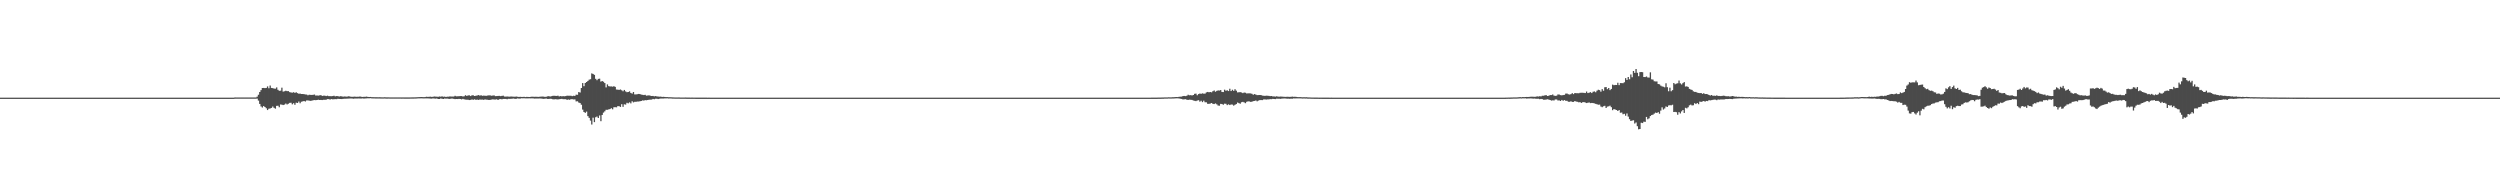 <?xml version="1.0" encoding="UTF-8"?>
<svg xmlns="http://www.w3.org/2000/svg" width="1920" height="150">
  <path d="M0 75.000h1v1.000H0zM1 75.000h1v1.000H1zM2 75.000h1v1.000H2zM3 75.000h1v1.000H3zM4 75.000h1v1.000H4zM5 75.000h1v1.000H5zM6 75.000h1v1.000H6zM7 75.000h1v1.000H7zM8 75.000h1v1.000H8zM9 75.000h1v1.000H9zM10 75.000h1v1.000H10zM11 75.000h1v1.000H11zM12 75.000h1v1.000H12zM13 75.000h1v1.000H13zM14 75.000h1v1.000H14zM15 75.000h1v1.000H15zM16 75.000h1v1.000H16zM17 75.000h1v1.000H17zM18 75.000h1v1.000H18zM19 75.000h1v1.000H19zM20 75.000h1v1.000H20zM21 75.000h1v1.000H21zM22 75.000h1v1.000H22zM23 75.000h1v1.000H23zM24 75.000h1v1.000H24zM25 75.000h1v1.000H25zM26 75.000h1v1.000H26zM27 75.000h1v1.000H27zM28 75.000h1v1.000H28zM29 75.000h1v1.000H29zM30 75.000h1v1.000H30zM31 75.000h1v1.000H31zM32 75.000h1v1.000H32zM33 75.000h1v1.000H33zM34 75.000h1v1.000H34zM35 75.000h1v1.000H35zM36 75.000h1v1.000H36zM37 75.000h1v1.000H37zM38 75.000h1v1.000H38zM39 75.000h1v1.000H39zM40 75.000h1v1.000H40zM41 75.000h1v1.000H41zM42 75.000h1v1.000H42zM43 75.000h1v1.000H43zM44 75.000h1v1.000H44zM45 75.000h1v1.000H45zM46 75.000h1v1.000H46zM47 75.000h1v1.000H47zM48 75.000h1v1.000H48zM49 75.000h1v1.000H49zM50 75.000h1v1.000H50zM51 75.000h1v1.000H51zM52 74.992h1v1.000H52zM53 74.993h1v1.000H53zM54 74.993h1v1.000H54zM55 74.993h1v1.000H55zM56 74.993h1v1.000H56zM57 74.992h1v1.000H57zM58 74.993h1v1.000H58zM59 74.994h1v1.000H59zM60 74.992h1v1.000H60zM61 74.992h1v1.000H61zM62 74.994h1v1.000H62zM63 74.993h1v1.000H63zM64 74.993h1v1.000H64zM65 74.993h1v1.000H65zM66 74.992h1v1.000H66zM67 74.993h1v1.000H67zM68 74.994h1v1.000H68zM69 74.993h1v1.000H69zM70 74.993h1v1.000H70zM71 74.993h1v1.000H71zM72 74.993h1v1.000H72zM73 74.993h1v1.000H73zM74 74.994h1v1.000H74zM75 74.993h1v1.000H75zM76 74.993h1v1.000H76zM77 74.993h1v1.000H77zM78 74.992h1v1.000H78zM79 74.993h1v1.000H79zM80 74.994h1v1.000H80zM81 74.993h1v1.000H81zM82 74.992h1v1.000H82zM83 74.993h1v1.000H83zM84 74.992h1v1.000H84zM85 74.993h1v1.000H85zM86 74.994h1v1.000H86zM87 74.993h1v1.000H87zM88 74.993h1v1.000H88zM89 74.992h1v1.000H89zM90 74.993h1v1.000H90zM91 74.993h1v1.000H91zM92 74.993h1v1.000H92zM93 74.993h1v1.000H93zM94 74.993h1v1.000H94zM95 74.994h1v1.000H95zM96 74.993h1v1.000H96zM97 74.992h1v1.000H97zM98 74.993h1v1.000H98zM99 74.994h1v1.000H99zM100 74.992h1v1.000H100zM101 74.993h1v1.000H101zM102 74.994h1v1.000H102zM103 74.993h1v1.000H103zM104 74.993h1v1.000H104zM105 74.993h1v1.000H105zM106 74.992h1v1.000H106zM107 74.994h1v1.000H107zM108 74.992h1v1.000H108zM109 74.993h1v1.000H109zM110 74.994h1v1.000H110zM111 74.993h1v1.000H111zM112 74.993h1v1.000H112zM113 74.992h1v1.000H113zM114 74.993h1v1.000H114zM115 74.992h1v1.000H115zM116 74.993h1v1.000H116zM117 74.993h1v1.000H117zM118 74.994h1v1.000H118zM119 74.993h1v1.000H119zM120 74.993h1v1.000H120zM121 74.994h1v1.000H121zM122 74.994h1v1.000H122zM123 74.994h1v1.000H123zM124 74.993h1v1.000H124zM125 74.993h1v1.000H125zM126 74.992h1v1.000H126zM127 74.992h1v1.000H127zM128 74.993h1v1.000H128zM129 74.993h1v1.000H129zM130 74.993h1v1.000H130zM131 74.993h1v1.000H131zM132 74.993h1v1.000H132zM133 74.993h1v1.000H133zM134 74.993h1v1.000H134zM135 74.993h1v1.000H135zM136 74.994h1v1.000H136zM137 74.993h1v1.000H137zM138 74.993h1v1.000H138zM139 74.993h1v1.000H139zM140 74.993h1v1.000H140zM141 74.994h1v1.000H141zM142 74.994h1v1.000H142zM143 74.994h1v1.000H143zM144 74.994h1v1.000H144zM145 74.994h1v1.000H145zM146 74.994h1v1.000H146zM147 74.994h1v1.000H147zM148 74.994h1v1.000H148zM149 74.993h1v1.000H149zM150 74.994h1v1.000H150zM151 74.992h1v1.000H151zM152 74.993h1v1.000H152zM153 74.993h1v1.000H153zM154 74.993h1v1.000H154zM155 74.993h1v1.000H155zM156 74.993h1v1.000H156zM157 74.993h1v1.000H157zM158 74.994h1v1.000H158zM159 74.993h1v1.000H159zM160 74.992h1v1.000H160zM161 74.992h1v1.000H161zM162 74.993h1v1.000H162zM163 74.993h1v1.000H163zM164 74.993h1v1.000H164zM165 74.993h1v1.000H165zM166 74.993h1v1.000H166zM167 74.994h1v1.000H167zM168 74.993h1v1.000H168zM169 74.991h1v1.000H169zM170 74.993h1v1.000H170zM171 74.993h1v1.000H171zM172 74.992h1v1.000H172zM173 74.993h1v1.000H173zM174 74.992h1v1.000H174zM175 74.994h1v1.000H175zM176 74.993h1v1.000H176zM177 74.992h1v1.000H177zM178 74.993h1v1.000H178zM179 74.993h1v1.000H179zM180 74.826h1v1.000H180zM181 74.828h1v1.000H181zM182 74.831h1v1.000H182zM183 74.828h1v1.000H183zM184 74.829h1v1.000H184zM185 74.829h1v1.000H185zM186 74.830h1v1.000H186zM187 74.829h1v1.000H187zM188 74.830h1v1.000H188zM189 74.830h1v1.000H189zM190 74.831h1v1.000H190zM191 74.830h1v1.000H191zM192 74.830h1v1.000H192zM193 74.830h1v1.000H193zM194 74.830h1v1.000H194zM195 74.829h1v1.000H195zM196 74.830h1v1.000H196zM197 74.231h1v1.477H197zM198 72.749h1v4.512H198zM199 70.646h1v9.193H199zM200 69.201h1v12.571H200zM201 67.606h1v14.967H201zM202 67.547h1v13.934H202zM203 67.667h1v14.526H203zM204 67.521h1v15.621H204zM205 66.346h1v18.173H205zM206 67.801h1v15.713H206zM207 65.667h1v17.614H207zM208 67.546h1v15.371H208zM209 67.678h1v14.129H209zM210 68.041h1v14.803H210zM211 68.115h1v15.346H211zM212 67.125h1v14.193H212zM213 68.955h1v12.274H213zM214 69.735h1v12.623H214zM215 69.643h1v10.598H215zM216 67.323h1v13.067H216zM217 70.344h1v10.359H217zM218 70.083h1v10.274H218zM219 69.675h1v9.812H219zM220 69.990h1v10.241H220zM221 69.991h1v9.660H221zM222 70.765h1v8.238H222zM223 71.018h1v7.872H223zM224 71.179h1v8.928H224zM225 70.788h1v8.493H225zM226 71.330h1v9.168H226zM227 70.843h1v7.989H227zM228 71.518h1v7.580H228zM229 71.996h1v5.961H229zM230 71.910h1v7.381H230zM231 72.213h1v5.926H231zM232 72.186h1v5.710H232zM233 72.277h1v5.315H233zM234 72.550h1v5.412H234zM235 72.619h1v4.555H235zM236 73.154h1v3.964H236zM237 72.760h1v4.564H237zM238 72.839h1v4.614H238zM239 72.906h1v4.411H239zM240 72.793h1v4.204H240zM241 72.598h1v4.254H241zM242 73.357h1v3.586H242zM243 73.293h1v3.508H243zM244 73.432h1v3.156H244zM245 73.218h1v3.597H245zM246 73.059h1v3.705H246zM247 73.698h1v3.139H247zM248 73.473h1v3.172H248zM249 73.483h1v3.184H249zM250 73.775h1v2.814H250zM251 73.492h1v2.637H251zM252 73.853h1v2.288H252zM253 73.844h1v2.663H253zM254 73.873h1v2.188H254zM255 73.793h1v2.477H255zM256 73.541h1v2.693H256zM257 73.967h1v2.145H257zM258 73.767h1v2.400H258zM259 73.814h1v2.047H259zM260 74.141h1v1.820H260zM261 73.875h1v2.142H261zM262 73.983h1v2.080H262zM263 74.216h1v1.689H263zM264 74.102h1v1.737H264zM265 74.150h1v1.674H265zM266 74.231h1v1.535H266zM267 73.956h1v1.787H267zM268 74.049h1v1.628H268zM269 74.315h1v1.326H269zM270 74.344h1v1.307H270zM271 74.302h1v1.530H271zM272 74.185h1v1.508H272zM273 74.363h1v1.299H273zM274 74.294h1v1.378H274zM275 74.303h1v1.338H275zM276 74.074h1v1.605H276zM277 74.364h1v1.308H277zM278 74.422h1v1.172H278zM279 74.360h1v1.344H279zM280 74.326h1v1.295H280zM281 74.198h1v1.361H281zM282 74.377h1v1.100H282zM283 74.495h1v1.035H283zM284 74.430h1v1.000H284zM285 74.586h1v1.000H285zM286 74.613h1v1.000H286zM287 74.644h1v1.000H287zM288 74.673h1v1.000H288zM289 74.653h1v1.000H289zM290 74.683h1v1.000H290zM291 74.648h1v1.000H291zM292 74.702h1v1.000H292zM293 74.732h1v1.000H293zM294 74.731h1v1.000H294zM295 74.673h1v1.000H295zM296 74.771h1v1.000H296zM297 74.775h1v1.000H297zM298 74.741h1v1.000H298zM299 74.780h1v1.000H299zM300 74.779h1v1.000H300zM301 74.785h1v1.000H301zM302 74.793h1v1.000H302zM303 74.791h1v1.000H303zM304 74.799h1v1.000H304zM305 74.795h1v1.000H305zM306 74.794h1v1.000H306zM307 74.784h1v1.000H307zM308 74.808h1v1.000H308zM309 74.800h1v1.000H309zM310 74.807h1v1.000H310zM311 74.815h1v1.000H311zM312 74.810h1v1.000H312zM313 74.818h1v1.000H313zM314 74.803h1v1.000H314zM315 74.792h1v1.000H315zM316 74.775h1v1.000H316zM317 74.758h1v1.000H317zM318 74.741h1v1.000H318zM319 74.703h1v1.000H319zM320 74.642h1v1.000H320zM321 74.584h1v1.000H321zM322 74.563h1v1.000H322zM323 74.517h1v1.000H323zM324 74.571h1v1.000H324zM325 74.604h1v1.009H325zM326 74.555h1v1.000H326zM327 74.295h1v1.295H327zM328 74.391h1v1.166H328zM329 74.355h1v1.271H329zM330 74.230h1v1.510H330zM331 74.384h1v1.410H331zM332 74.347h1v1.220H332zM333 74.105h1v1.569H333zM334 74.192h1v1.569H334zM335 74.232h1v1.372H335zM336 74.337h1v1.687H336zM337 74.107h1v1.916H337zM338 74.260h1v1.380H338zM339 73.982h1v1.837H339zM340 74.269h1v1.766H340zM341 74.198h1v1.498H341zM342 74.422h1v1.376H342zM343 74.236h1v1.475H343zM344 74.235h1v1.646H344zM345 74.042h1v1.927H345zM346 74.148h1v1.554H346zM347 74.133h1v1.598H347zM348 74.132h1v1.799H348zM349 73.555h1v2.599H349zM350 73.994h1v2.018H350zM351 73.946h1v2.150H351zM352 73.906h1v2.021H352zM353 73.783h1v2.261H353zM354 73.801h1v2.552H354zM355 74.069h1v1.840H355zM356 73.913h1v2.392H356zM357 73.105h1v3.383H357zM358 73.668h1v2.944H358zM359 73.279h1v3.307H359zM360 73.210h1v3.645H360zM361 73.759h1v2.952H361zM362 73.177h1v3.235H362zM363 73.221h1v3.433H363zM364 73.721h1v2.541H364zM365 73.517h1v3.173H365zM366 73.322h1v3.182H366zM367 73.000h1v3.733H367zM368 73.429h1v2.996H368zM369 73.154h1v3.374H369zM370 73.574h1v2.914H370zM371 73.417h1v3.292H371zM372 73.524h1v2.821H372zM373 73.592h1v2.931H373zM374 73.393h1v3.212H374zM375 73.194h1v3.583H375zM376 73.286h1v3.401H376zM377 73.502h1v2.978H377zM378 73.388h1v2.917H378zM379 73.250h1v3.202H379zM380 73.845h1v2.601H380zM381 73.767h1v2.463H381zM382 73.684h1v3.100H382zM383 73.613h1v2.575H383zM384 73.813h1v2.289H384zM385 73.623h1v2.683H385zM386 73.492h1v2.482H386zM387 74.152h1v1.811H387zM388 74.209h1v1.776H388zM389 74.080h1v2.145H389zM390 74.174h1v1.680H390zM391 74.234h1v1.689H391zM392 74.082h1v1.796H392zM393 74.187h1v1.565H393zM394 74.217h1v1.434H394zM395 74.303h1v1.605H395zM396 74.139h1v1.722H396zM397 74.303h1v1.286H397zM398 74.464h1v1.286H398zM399 74.360h1v1.342H399zM400 74.431h1v1.044H400zM401 74.466h1v1.075H401zM402 74.362h1v1.103H402zM403 74.569h1v1.000H403zM404 74.417h1v1.131H404zM405 74.430h1v1.160H405zM406 74.511h1v1.000H406zM407 74.417h1v1.170H407zM408 74.261h1v1.268H408zM409 74.309h1v1.274H409zM410 74.354h1v1.359H410zM411 74.275h1v1.425H411zM412 74.328h1v1.342H412zM413 74.375h1v1.317H413zM414 74.288h1v1.353H414zM415 74.202h1v1.447H415zM416 74.116h1v1.718H416zM417 74.166h1v1.749H417zM418 74.378h1v1.460H418zM419 74.275h1v1.418H419zM420 73.978h1v1.981H420zM421 73.827h1v2.149H421zM422 74.114h1v1.714H422zM423 73.896h1v2.058H423zM424 73.642h1v2.575H424zM425 73.523h1v2.820H425zM426 73.631h1v2.575H426zM427 73.663h1v2.639H427zM428 73.493h1v2.894H428zM429 74.056h1v2.151H429zM430 73.799h1v2.268H430zM431 73.969h1v1.944H431zM432 73.831h1v2.370H432zM433 73.930h1v2.246H433zM434 73.755h1v2.432H434zM435 73.462h1v3.215H435zM436 73.545h1v2.843H436zM437 73.528h1v3.107H437zM438 73.520h1v2.670H438zM439 73.841h1v2.340H439zM440 73.538h1v2.873H440zM441 73.692h1v2.646H441zM442 72.728h1v5.163H442zM443 72.797h1v4.970H443zM444 70.710h1v8.010H444zM445 71.046h1v8.092H445zM446 67.603h1v12.842H446zM447 63.798h1v20.364H447zM448 66.205h1v19.828H448zM449 63.732h1v22.956H449zM450 62.958h1v22.768H450zM451 62.176h1v27.036H451zM452 61.169h1v29.361H452zM453 60.801h1v31.802H453zM454 56.348h1v39.293H454zM455 56.770h1v33.610H455zM456 57.518h1v36.304H456zM457 60.505h1v29.556H457zM458 61.580h1v27.925H458zM459 60.561h1v30.043H459zM460 60.411h1v28.241H460zM461 62.667h1v30.435H461zM462 62.225h1v26.044H462zM463 62.754h1v23.722H463zM464 63.800h1v21.716H464zM465 67.105h1v17.221H465zM466 64.805h1v19.510H466zM467 66.167h1v17.841H467zM468 66.380h1v17.394H468zM469 66.331h1v16.786H469zM470 66.548h1v17.394H470zM471 66.181h1v16.197H471zM472 66.699h1v15.623H472zM473 68.782h1v13.664H473zM474 68.857h1v12.639H474zM475 69.017h1v12.548H475zM476 68.705h1v13.433H476zM477 69.339h1v10.711H477zM478 70.094h1v11.954H478zM479 69.044h1v11.101H479zM480 70.198h1v10.151H480zM481 70.824h1v8.125H481zM482 70.641h1v8.741H482zM483 70.123h1v8.489H483zM484 71.373h1v8.055H484zM485 71.881h1v5.898H485zM486 70.662h1v7.976H486zM487 72.514h1v5.650H487zM488 72.480h1v5.723H488zM489 72.340h1v5.633H489zM490 72.165h1v5.792H490zM491 72.230h1v5.536H491zM492 72.660h1v4.931H492zM493 72.823h1v4.283H493zM494 73.004h1v4.277H494zM495 72.794h1v4.093H495zM496 73.469h1v3.519H496zM497 73.330h1v3.455H497zM498 73.198h1v3.397H498zM499 73.511h1v3.038H499zM500 73.708h1v2.771H500zM501 73.677h1v2.325H501zM502 74.003h1v2.228H502zM503 73.789h1v2.028H503zM504 74.042h1v1.795H504zM505 74.112h1v1.973H505zM506 74.265h1v1.557H506zM507 74.174h1v1.513H507zM508 74.436h1v1.225H508zM509 74.361h1v1.301H509zM510 74.442h1v1.128H510zM511 74.571h1v1.000H511zM512 74.545h1v1.000H512zM513 74.658h1v1.000H513zM514 74.642h1v1.000H514zM515 74.696h1v1.000H515zM516 74.773h1v1.000H516zM517 74.797h1v1.000H517zM518 74.834h1v1.000H518zM519 74.846h1v1.000H519zM520 74.842h1v1.000H520zM521 74.826h1v1.000H521zM522 74.885h1v1.000H522zM523 74.883h1v1.000H523zM524 74.880h1v1.000H524zM525 74.893h1v1.000H525zM526 74.870h1v1.000H526zM527 74.916h1v1.000H527zM528 74.909h1v1.000H528zM529 74.913h1v1.000H529zM530 74.933h1v1.000H530zM531 74.930h1v1.000H531zM532 74.942h1v1.000H532zM533 74.943h1v1.000H533zM534 74.962h1v1.000H534zM535 74.963h1v1.000H535zM536 74.964h1v1.000H536zM537 74.965h1v1.000H537zM538 74.968h1v1.000H538zM539 74.973h1v1.000H539zM540 74.971h1v1.000H540zM541 74.980h1v1.000H541zM542 74.980h1v1.000H542zM543 74.984h1v1.000H543zM544 74.982h1v1.000H544zM545 74.984h1v1.000H545zM546 74.987h1v1.000H546zM547 74.986h1v1.000H547zM548 74.989h1v1.000H548zM549 74.989h1v1.000H549zM550 74.990h1v1.000H550zM551 74.991h1v1.000H551zM552 74.991h1v1.000H552zM553 74.992h1v1.000H553zM554 74.992h1v1.000H554zM555 74.993h1v1.000H555zM556 74.993h1v1.000H556zM557 74.993h1v1.000H557zM558 74.994h1v1.000H558zM559 74.992h1v1.000H559zM560 74.993h1v1.000H560zM561 74.993h1v1.000H561zM562 74.993h1v1.000H562zM563 74.993h1v1.000H563zM564 74.993h1v1.000H564zM565 74.993h1v1.000H565zM566 74.993h1v1.000H566zM567 74.992h1v1.000H567zM568 74.993h1v1.000H568zM569 74.993h1v1.000H569zM570 74.994h1v1.000H570zM571 74.993h1v1.000H571zM572 74.993h1v1.000H572zM573 74.993h1v1.000H573zM574 74.993h1v1.000H574zM575 74.993h1v1.000H575zM576 74.993h1v1.000H576zM577 74.994h1v1.000H577zM578 74.993h1v1.000H578zM579 74.993h1v1.000H579zM580 74.993h1v1.000H580zM581 74.994h1v1.000H581zM582 74.993h1v1.000H582zM583 74.993h1v1.000H583zM584 74.993h1v1.000H584zM585 74.993h1v1.000H585zM586 74.993h1v1.000H586zM587 74.994h1v1.000H587zM588 74.993h1v1.000H588zM589 74.994h1v1.000H589zM590 74.993h1v1.000H590zM591 74.993h1v1.000H591zM592 74.993h1v1.000H592zM593 74.993h1v1.000H593zM594 74.993h1v1.000H594zM595 74.994h1v1.000H595zM596 74.993h1v1.000H596zM597 74.993h1v1.000H597zM598 74.993h1v1.000H598zM599 74.991h1v1.000H599zM600 74.993h1v1.000H600zM601 74.994h1v1.000H601zM602 74.993h1v1.000H602zM603 74.992h1v1.000H603zM604 74.993h1v1.000H604zM605 74.993h1v1.000H605zM606 74.993h1v1.000H606zM607 74.992h1v1.000H607zM608 74.993h1v1.000H608zM609 74.992h1v1.000H609zM610 74.993h1v1.000H610zM611 74.993h1v1.000H611zM612 74.993h1v1.000H612zM613 74.994h1v1.000H613zM614 74.993h1v1.000H614zM615 74.993h1v1.000H615zM616 74.993h1v1.000H616zM617 74.992h1v1.000H617zM618 74.993h1v1.000H618zM619 74.991h1v1.000H619zM620 74.993h1v1.000H620zM621 74.991h1v1.000H621zM622 74.993h1v1.000H622zM623 74.994h1v1.000H623zM624 74.991h1v1.000H624zM625 74.993h1v1.000H625zM626 74.992h1v1.000H626zM627 74.993h1v1.000H627zM628 74.993h1v1.000H628zM629 74.990h1v1.000H629zM630 74.992h1v1.000H630zM631 74.993h1v1.000H631zM632 74.993h1v1.000H632zM633 74.992h1v1.000H633zM634 74.993h1v1.000H634zM635 74.993h1v1.000H635zM636 74.993h1v1.000H636zM637 74.993h1v1.000H637zM638 74.993h1v1.000H638zM639 74.993h1v1.000H639zM640 74.993h1v1.000H640zM641 74.993h1v1.000H641zM642 74.994h1v1.000H642zM643 74.993h1v1.000H643zM644 74.993h1v1.000H644zM645 74.992h1v1.000H645zM646 74.992h1v1.000H646zM647 74.994h1v1.000H647zM648 74.993h1v1.000H648zM649 74.992h1v1.000H649zM650 74.993h1v1.000H650zM651 74.992h1v1.000H651zM652 74.991h1v1.000H652zM653 74.992h1v1.000H653zM654 74.994h1v1.000H654zM655 74.993h1v1.000H655zM656 74.993h1v1.000H656zM657 74.993h1v1.000H657zM658 74.993h1v1.000H658zM659 74.993h1v1.000H659zM660 74.992h1v1.000H660zM661 74.993h1v1.000H661zM662 74.994h1v1.000H662zM663 74.992h1v1.000H663zM664 74.993h1v1.000H664zM665 74.993h1v1.000H665zM666 74.993h1v1.000H666zM667 74.993h1v1.000H667zM668 74.993h1v1.000H668zM669 74.992h1v1.000H669zM670 74.994h1v1.000H670zM671 74.993h1v1.000H671zM672 74.993h1v1.000H672zM673 74.993h1v1.000H673zM674 74.993h1v1.000H674zM675 74.994h1v1.000H675zM676 74.993h1v1.000H676zM677 74.993h1v1.000H677zM678 74.994h1v1.000H678zM679 74.993h1v1.000H679zM680 74.993h1v1.000H680zM681 74.993h1v1.000H681zM682 74.993h1v1.000H682zM683 74.994h1v1.000H683zM684 74.993h1v1.000H684zM685 74.992h1v1.000H685zM686 74.993h1v1.000H686zM687 74.993h1v1.000H687zM688 74.993h1v1.000H688zM689 74.993h1v1.000H689zM690 74.992h1v1.000H690zM691 74.993h1v1.000H691zM692 74.992h1v1.000H692zM693 74.994h1v1.000H693zM694 74.992h1v1.000H694zM695 74.994h1v1.000H695zM696 74.993h1v1.000H696zM697 74.993h1v1.000H697zM698 74.993h1v1.000H698zM699 74.994h1v1.000H699zM700 74.994h1v1.000H700zM701 74.992h1v1.000H701zM702 74.992h1v1.000H702zM703 74.993h1v1.000H703zM704 74.993h1v1.000H704zM705 74.993h1v1.000H705zM706 74.993h1v1.000H706zM707 74.993h1v1.000H707zM708 74.993h1v1.000H708zM709 74.993h1v1.000H709zM710 74.993h1v1.000H710zM711 74.993h1v1.000H711zM712 74.993h1v1.000H712zM713 74.993h1v1.000H713zM714 74.993h1v1.000H714zM715 74.993h1v1.000H715zM716 74.992h1v1.000H716zM717 74.993h1v1.000H717zM718 74.993h1v1.000H718zM719 74.994h1v1.000H719zM720 74.993h1v1.000H720zM721 74.994h1v1.000H721zM722 74.993h1v1.000H722zM723 74.993h1v1.000H723zM724 74.994h1v1.000H724zM725 74.993h1v1.000H725zM726 74.992h1v1.000H726zM727 74.993h1v1.000H727zM728 74.993h1v1.000H728zM729 74.993h1v1.000H729zM730 74.992h1v1.000H730zM731 74.993h1v1.000H731zM732 74.993h1v1.000H732zM733 74.994h1v1.000H733zM734 74.992h1v1.000H734zM735 74.994h1v1.000H735zM736 74.993h1v1.000H736zM737 74.992h1v1.000H737zM738 74.993h1v1.000H738zM739 74.994h1v1.000H739zM740 74.993h1v1.000H740zM741 74.994h1v1.000H741zM742 74.993h1v1.000H742zM743 74.993h1v1.000H743zM744 74.991h1v1.000H744zM745 74.993h1v1.000H745zM746 74.994h1v1.000H746zM747 74.994h1v1.000H747zM748 74.993h1v1.000H748zM749 74.992h1v1.000H749zM750 74.993h1v1.000H750zM751 74.994h1v1.000H751zM752 74.993h1v1.000H752zM753 74.993h1v1.000H753zM754 74.993h1v1.000H754zM755 74.993h1v1.000H755zM756 74.994h1v1.000H756zM757 74.993h1v1.000H757zM758 74.993h1v1.000H758zM759 74.993h1v1.000H759zM760 74.993h1v1.000H760zM761 74.993h1v1.000H761zM762 74.993h1v1.000H762zM763 74.992h1v1.000H763zM764 74.992h1v1.000H764zM765 74.994h1v1.000H765zM766 74.993h1v1.000H766zM767 74.992h1v1.000H767zM768 74.993h1v1.000H768zM769 74.993h1v1.000H769zM770 74.993h1v1.000H770zM771 74.993h1v1.000H771zM772 74.992h1v1.000H772zM773 74.994h1v1.000H773zM774 74.993h1v1.000H774zM775 74.993h1v1.000H775zM776 74.994h1v1.000H776zM777 74.993h1v1.000H777zM778 74.993h1v1.000H778zM779 74.993h1v1.000H779zM780 74.993h1v1.000H780zM781 74.992h1v1.000H781zM782 74.993h1v1.000H782zM783 74.993h1v1.000H783zM784 74.993h1v1.000H784zM785 74.993h1v1.000H785zM786 74.994h1v1.000H786zM787 74.993h1v1.000H787zM788 74.993h1v1.000H788zM789 74.993h1v1.000H789zM790 74.993h1v1.000H790zM791 74.992h1v1.000H791zM792 74.993h1v1.000H792zM793 74.993h1v1.000H793zM794 74.993h1v1.000H794zM795 74.994h1v1.000H795zM796 74.993h1v1.000H796zM797 74.993h1v1.000H797zM798 74.993h1v1.000H798zM799 74.993h1v1.000H799zM800 74.992h1v1.000H800zM801 74.993h1v1.000H801zM802 74.993h1v1.000H802zM803 74.993h1v1.000H803zM804 74.993h1v1.000H804zM805 74.993h1v1.000H805zM806 74.993h1v1.000H806zM807 74.993h1v1.000H807zM808 74.993h1v1.000H808zM809 74.992h1v1.000H809zM810 74.994h1v1.000H810zM811 74.992h1v1.000H811zM812 74.993h1v1.000H812zM813 74.993h1v1.000H813zM814 74.992h1v1.000H814zM815 74.992h1v1.000H815zM816 74.993h1v1.000H816zM817 74.993h1v1.000H817zM818 74.993h1v1.000H818zM819 74.992h1v1.000H819zM820 74.993h1v1.000H820zM821 74.993h1v1.000H821zM822 74.993h1v1.000H822zM823 74.993h1v1.000H823zM824 74.994h1v1.000H824zM825 74.993h1v1.000H825zM826 74.993h1v1.000H826zM827 74.993h1v1.000H827zM828 74.994h1v1.000H828zM829 74.993h1v1.000H829zM830 74.993h1v1.000H830zM831 74.993h1v1.000H831zM832 74.993h1v1.000H832zM833 74.993h1v1.000H833zM834 74.993h1v1.000H834zM835 74.992h1v1.000H835zM836 74.993h1v1.000H836zM837 74.992h1v1.000H837zM838 74.993h1v1.000H838zM839 74.994h1v1.000H839zM840 74.993h1v1.000H840zM841 74.993h1v1.000H841zM842 74.992h1v1.000H842zM843 74.993h1v1.000H843zM844 74.993h1v1.000H844zM845 74.993h1v1.000H845zM846 74.993h1v1.000H846zM847 74.993h1v1.000H847zM848 74.993h1v1.000H848zM849 74.992h1v1.000H849zM850 74.993h1v1.000H850zM851 74.992h1v1.000H851zM852 74.993h1v1.000H852zM853 74.993h1v1.000H853zM854 74.993h1v1.000H854zM855 74.993h1v1.000H855zM856 74.993h1v1.000H856zM857 74.993h1v1.000H857zM858 74.992h1v1.000H858zM859 74.993h1v1.000H859zM860 74.994h1v1.000H860zM861 74.993h1v1.000H861zM862 74.993h1v1.000H862zM863 74.993h1v1.000H863zM864 74.993h1v1.000H864zM865 74.993h1v1.000H865zM866 74.993h1v1.000H866zM867 74.993h1v1.000H867zM868 74.994h1v1.000H868zM869 74.993h1v1.000H869zM870 74.993h1v1.000H870zM871 74.994h1v1.000H871zM872 74.994h1v1.000H872zM873 74.993h1v1.000H873zM874 74.993h1v1.000H874zM875 74.993h1v1.000H875zM876 74.993h1v1.000H876zM877 74.993h1v1.000H877zM878 74.993h1v1.000H878zM879 74.993h1v1.000H879zM880 74.993h1v1.000H880zM881 74.993h1v1.000H881zM882 74.992h1v1.000H882zM883 74.985h1v1.000H883zM884 74.982h1v1.000H884zM885 74.983h1v1.000H885zM886 74.976h1v1.000H886zM887 74.977h1v1.000H887zM888 74.966h1v1.000H888zM889 74.931h1v1.000H889zM890 74.925h1v1.000H890zM891 74.909h1v1.000H891zM892 74.863h1v1.000H892zM893 74.857h1v1.000H893zM894 74.793h1v1.000H894zM895 74.801h1v1.000H895zM896 74.800h1v1.000H896zM897 74.684h1v1.000H897zM898 74.727h1v1.000H898zM899 74.733h1v1.000H899zM900 74.674h1v1.000H900zM901 74.666h1v1.000H901zM902 74.572h1v1.000H902zM903 74.504h1v1.000H903zM904 74.529h1v1.000H904zM905 74.356h1v1.258H905zM906 74.219h1v1.595H906zM907 74.181h1v1.812H907zM908 73.764h1v2.633H908zM909 73.684h1v2.623H909zM910 73.823h1v2.384H910zM911 73.511h1v3.091H911zM912 72.779h1v3.974H912zM913 73.148h1v3.374H913zM914 73.054h1v3.599H914zM915 73.301h1v3.457H915zM916 72.972h1v4.260H916zM917 72.022h1v5.371H917zM918 71.868h1v5.800H918zM919 73.165h1v4.063H919zM920 72.258h1v4.709H920zM921 71.846h1v6.241H921zM922 72.028h1v5.361H922zM923 71.657h1v6.773H923zM924 71.930h1v5.375H924zM925 71.872h1v6.666H925zM926 70.962h1v7.604H926zM927 70.600h1v9.096H927zM928 70.877h1v8.883H928zM929 70.655h1v8.874H929zM930 70.888h1v8.214H930zM931 70.037h1v9.753H931zM932 69.476h1v10.454H932zM933 70.440h1v8.952H933zM934 69.786h1v10.354H934zM935 69.433h1v11.627H935zM936 69.530h1v11.672H936zM937 69.173h1v10.573H937zM938 70.625h1v9.281H938zM939 70.696h1v9.727H939zM940 68.864h1v10.770H940zM941 69.673h1v10.050H941zM942 69.335h1v11.414H942zM943 69.916h1v10.234H943zM944 68.141h1v12.554H944zM945 69.926h1v10.282H945zM946 68.909h1v11.436H946zM947 69.811h1v11.359H947zM948 68.492h1v12.005H948zM949 69.654h1v10.282H949zM950 70.963h1v7.774H950zM951 70.853h1v8.354H951zM952 70.775h1v8.896H952zM953 71.018h1v7.510H953zM954 71.532h1v6.687H954zM955 71.081h1v7.550H955zM956 71.217h1v8.024H956zM957 71.778h1v6.420H957zM958 71.704h1v6.095H958zM959 71.666h1v6.245H959zM960 71.712h1v6.500H960zM961 72.022h1v6.127H961zM962 72.733h1v4.914H962zM963 72.240h1v5.297H963zM964 72.651h1v4.514H964zM965 73.042h1v4.777H965zM966 72.990h1v4.261H966zM967 72.972h1v3.948H967zM968 72.996h1v3.853H968zM969 73.405h1v3.479H969zM970 73.512h1v2.892H970zM971 73.626h1v2.737H971zM972 73.453h1v3.055H972zM973 73.521h1v2.795H973zM974 73.612h1v2.716H974zM975 73.807h1v2.314H975zM976 73.715h1v2.453H976zM977 74.045h1v1.900H977zM978 74.056h1v1.969H978zM979 74.189h1v1.925H979zM980 73.949h1v1.849H980zM981 74.172h1v1.641H981zM982 74.232h1v1.612H982zM983 74.131h1v1.787H983zM984 74.202h1v1.530H984zM985 74.278h1v1.418H985zM986 74.355h1v1.274H986zM987 74.372h1v1.276H987zM988 74.272h1v1.574H988zM989 74.327h1v1.454H989zM990 74.384h1v1.485H990zM991 74.367h1v1.401H991zM992 74.185h1v1.638H992zM993 74.363h1v1.220H993zM994 74.270h1v1.361H994zM995 74.376h1v1.213H995zM996 74.565h1v1.000H996zM997 74.581h1v1.000H997zM998 74.564h1v1.000H998zM999 74.625h1v1.000H999zM1000 74.711h1v1.000H1000zM1001 74.635h1v1.000H1001zM1002 74.701h1v1.000H1002zM1003 74.652h1v1.000H1003zM1004 74.805h1v1.000H1004zM1005 74.795h1v1.000H1005zM1006 74.829h1v1.000H1006zM1007 74.901h1v1.000H1007zM1008 74.890h1v1.000H1008zM1009 74.924h1v1.000H1009zM1010 74.914h1v1.000H1010zM1011 74.922h1v1.000H1011zM1012 74.941h1v1.000H1012zM1013 74.961h1v1.000H1013zM1014 74.955h1v1.000H1014zM1015 74.970h1v1.000H1015zM1016 74.966h1v1.000H1016zM1017 74.973h1v1.000H1017zM1018 74.979h1v1.000H1018zM1019 74.977h1v1.000H1019zM1020 74.982h1v1.000H1020zM1021 74.984h1v1.000H1021zM1022 74.982h1v1.000H1022zM1023 74.986h1v1.000H1023zM1024 74.986h1v1.000H1024zM1025 74.990h1v1.000H1025zM1026 74.987h1v1.000H1026zM1027 74.990h1v1.000H1027zM1028 74.989h1v1.000H1028zM1029 74.991h1v1.000H1029zM1030 74.990h1v1.000H1030zM1031 74.992h1v1.000H1031zM1032 74.990h1v1.000H1032zM1033 74.992h1v1.000H1033zM1034 74.993h1v1.000H1034zM1035 74.993h1v1.000H1035zM1036 74.992h1v1.000H1036zM1037 74.992h1v1.000H1037zM1038 74.992h1v1.000H1038zM1039 74.993h1v1.000H1039zM1040 74.993h1v1.000H1040zM1041 74.994h1v1.000H1041zM1042 74.993h1v1.000H1042zM1043 74.993h1v1.000H1043zM1044 74.993h1v1.000H1044zM1045 74.993h1v1.000H1045zM1046 74.993h1v1.000H1046zM1047 74.993h1v1.000H1047zM1048 74.993h1v1.000H1048zM1049 74.992h1v1.000H1049zM1050 74.993h1v1.000H1050zM1051 74.993h1v1.000H1051zM1052 74.992h1v1.000H1052zM1053 74.993h1v1.000H1053zM1054 74.993h1v1.000H1054zM1055 74.992h1v1.000H1055zM1056 74.993h1v1.000H1056zM1057 74.993h1v1.000H1057zM1058 74.993h1v1.000H1058zM1059 74.993h1v1.000H1059zM1060 74.994h1v1.000H1060zM1061 74.993h1v1.000H1061zM1062 74.993h1v1.000H1062zM1063 74.993h1v1.000H1063zM1064 74.993h1v1.000H1064zM1065 74.993h1v1.000H1065zM1066 74.993h1v1.000H1066zM1067 74.993h1v1.000H1067zM1068 74.994h1v1.000H1068zM1069 74.993h1v1.000H1069zM1070 74.992h1v1.000H1070zM1071 74.994h1v1.000H1071zM1072 74.993h1v1.000H1072zM1073 74.993h1v1.000H1073zM1074 74.994h1v1.000H1074zM1075 74.993h1v1.000H1075zM1076 74.994h1v1.000H1076zM1077 74.993h1v1.000H1077zM1078 74.993h1v1.000H1078zM1079 74.993h1v1.000H1079zM1080 74.993h1v1.000H1080zM1081 74.993h1v1.000H1081zM1082 74.994h1v1.000H1082zM1083 74.993h1v1.000H1083zM1084 74.993h1v1.000H1084zM1085 74.992h1v1.000H1085zM1086 74.992h1v1.000H1086zM1087 74.993h1v1.000H1087zM1088 74.993h1v1.000H1088zM1089 74.993h1v1.000H1089zM1090 74.993h1v1.000H1090zM1091 74.993h1v1.000H1091zM1092 74.993h1v1.000H1092zM1093 74.992h1v1.000H1093zM1094 74.993h1v1.000H1094zM1095 74.993h1v1.000H1095zM1096 74.993h1v1.000H1096zM1097 74.993h1v1.000H1097zM1098 74.993h1v1.000H1098zM1099 74.994h1v1.000H1099zM1100 74.993h1v1.000H1100zM1101 74.992h1v1.000H1101zM1102 74.993h1v1.000H1102zM1103 74.993h1v1.000H1103zM1104 74.993h1v1.000H1104zM1105 74.993h1v1.000H1105zM1106 74.993h1v1.000H1106zM1107 74.993h1v1.000H1107zM1108 74.993h1v1.000H1108zM1109 74.993h1v1.000H1109zM1110 74.994h1v1.000H1110zM1111 74.993h1v1.000H1111zM1112 74.993h1v1.000H1112zM1113 74.992h1v1.000H1113zM1114 74.993h1v1.000H1114zM1115 74.993h1v1.000H1115zM1116 74.994h1v1.000H1116zM1117 74.993h1v1.000H1117zM1118 74.993h1v1.000H1118zM1119 74.993h1v1.000H1119zM1120 74.993h1v1.000H1120zM1121 74.992h1v1.000H1121zM1122 74.992h1v1.000H1122zM1123 74.993h1v1.000H1123zM1124 74.993h1v1.000H1124zM1125 74.993h1v1.000H1125zM1126 74.993h1v1.000H1126zM1127 74.993h1v1.000H1127zM1128 74.992h1v1.000H1128zM1129 74.993h1v1.000H1129zM1130 74.993h1v1.000H1130zM1131 74.994h1v1.000H1131zM1132 74.993h1v1.000H1132zM1133 74.992h1v1.000H1133zM1134 74.993h1v1.000H1134zM1135 74.993h1v1.000H1135zM1136 74.993h1v1.000H1136zM1137 74.993h1v1.000H1137zM1138 74.993h1v1.000H1138zM1139 74.993h1v1.000H1139zM1140 74.993h1v1.000H1140zM1141 74.994h1v1.000H1141zM1142 74.993h1v1.000H1142zM1143 74.993h1v1.000H1143zM1144 74.993h1v1.000H1144zM1145 74.993h1v1.000H1145zM1146 74.992h1v1.000H1146zM1147 74.992h1v1.000H1147zM1148 74.993h1v1.000H1148zM1149 74.993h1v1.000H1149zM1150 74.992h1v1.000H1150zM1151 74.993h1v1.000H1151zM1152 74.990h1v1.000H1152zM1153 74.989h1v1.000H1153zM1154 74.986h1v1.000H1154zM1155 74.985h1v1.000H1155zM1156 74.956h1v1.000H1156zM1157 74.943h1v1.000H1157zM1158 74.897h1v1.000H1158zM1159 74.911h1v1.000H1159zM1160 74.861h1v1.000H1160zM1161 74.834h1v1.000H1161zM1162 74.802h1v1.000H1162zM1163 74.781h1v1.000H1163zM1164 74.797h1v1.000H1164zM1165 74.728h1v1.000H1165zM1166 74.653h1v1.000H1166zM1167 74.568h1v1.000H1167zM1168 74.693h1v1.000H1168zM1169 74.471h1v1.025H1169zM1170 74.589h1v1.000H1170zM1171 74.508h1v1.000H1171zM1172 74.460h1v1.244H1172zM1173 74.489h1v1.136H1173zM1174 74.407h1v1.218H1174zM1175 74.293h1v1.283H1175zM1176 74.241h1v1.365H1176zM1177 74.301h1v1.473H1177zM1178 74.322h1v1.345H1178zM1179 74.307h1v1.542H1179zM1180 74.003h1v1.881H1180zM1181 74.139h1v1.664H1181zM1182 73.893h1v2.307H1182zM1183 74.030h1v1.942H1183zM1184 73.531h1v2.584H1184zM1185 73.545h1v3.073H1185zM1186 73.234h1v3.378H1186zM1187 73.071h1v3.354H1187zM1188 73.707h1v2.536H1188zM1189 73.518h1v2.976H1189zM1190 73.015h1v3.788H1190zM1191 73.019h1v4.221H1191zM1192 72.530h1v4.545H1192zM1193 73.415h1v3.722H1193zM1194 73.636h1v2.764H1194zM1195 73.493h1v2.918H1195zM1196 72.528h1v4.621H1196zM1197 72.590h1v4.521H1197zM1198 73.082h1v4.510H1198zM1199 73.234h1v3.536H1199zM1200 72.991h1v4.402H1200zM1201 72.865h1v4.011H1201zM1202 71.907h1v5.488H1202zM1203 71.825h1v5.593H1203zM1204 72.410h1v5.713H1204zM1205 72.590h1v5.596H1205zM1206 72.299h1v5.474H1206zM1207 71.547h1v6.731H1207zM1208 72.311h1v5.974H1208zM1209 71.441h1v6.108H1209zM1210 71.593h1v6.435H1210zM1211 71.565h1v6.624H1211zM1212 71.605h1v6.987H1212zM1213 71.274h1v7.153H1213zM1214 71.197h1v7.865H1214zM1215 71.226h1v7.312H1215zM1216 71.317h1v7.075H1216zM1217 71.483h1v7.253H1217zM1218 70.294h1v8.845H1218zM1219 71.470h1v7.425H1219zM1220 71.146h1v7.542H1220zM1221 70.739h1v8.483H1221zM1222 71.487h1v7.555H1222zM1223 70.448h1v8.728H1223zM1224 70.194h1v9.234H1224zM1225 70.854h1v8.900H1225zM1226 69.617h1v10.445H1226zM1227 68.905h1v11.532H1227zM1228 69.233h1v11.114H1228zM1229 70.387h1v11.415H1229zM1230 68.469h1v13.846H1230zM1231 69.667h1v11.959H1231zM1232 66.999h1v14.232H1232zM1233 66.849h1v16.091H1233zM1234 68.523h1v13.369H1234zM1235 67.559h1v14.103H1235zM1236 69.213h1v11.952H1236zM1237 68.281h1v14.032H1237zM1238 64.992h1v19.665H1238zM1239 65.420h1v18.320H1239zM1240 65.249h1v18.885H1240zM1241 65.298h1v19.188H1241zM1242 63.546h1v21.697H1242zM1243 65.378h1v19.150H1243zM1244 63.786h1v22.788H1244zM1245 63.854h1v22.575H1245zM1246 63.922h1v23.819H1246zM1247 63.160h1v24.247H1247zM1248 60.011h1v28.861H1248zM1249 61.375h1v25.771H1249zM1250 59.149h1v30.407H1250zM1251 60.891h1v30.634H1251zM1252 57.164h1v35.758H1252zM1253 59.320h1v33.261H1253zM1254 54.550h1v37.810H1254zM1255 55.968h1v38.906H1255zM1256 52.998h1v41.080H1256zM1257 55.934h1v40.988H1257zM1258 58.524h1v40.778H1258zM1259 55.407h1v43.650H1259zM1260 55.313h1v38.945H1260zM1261 55.474h1v39.063H1261zM1262 59.155h1v34.299H1262zM1263 59.187h1v34.419H1263zM1264 58.747h1v31.075H1264zM1265 59.479h1v32.115H1265zM1266 59.582h1v31.275H1266zM1267 55.569h1v33.583H1267zM1268 60.908h1v27.480H1268zM1269 61.156h1v26.916H1269zM1270 62.433h1v24.793H1270zM1271 62.576h1v23.917H1271zM1272 62.544h1v24.257H1272zM1273 64.530h1v21.606H1273zM1274 64.782h1v22.588H1274zM1275 65.722h1v19.201H1275zM1276 66.340h1v16.078H1276zM1277 66.610h1v17.496H1277zM1278 67.078h1v16.220H1278zM1279 63.959h1v17.787H1279zM1280 66.978h1v15.217H1280zM1281 70.068h1v10.937H1281zM1282 67.350h1v13.437H1282zM1283 70.098h1v10.776H1283zM1284 69.211h1v11.220H1284zM1285 63.730h1v22.264H1285zM1286 64.721h1v21.204H1286zM1287 64.200h1v21.964H1287zM1288 63.932h1v24.176H1288zM1289 61.851h1v24.264H1289zM1290 63.975h1v23.175H1290zM1291 64.859h1v20.692H1291zM1292 63.852h1v20.634H1292zM1293 63.032h1v23.689H1293zM1294 66.443h1v16.353H1294zM1295 66.297h1v16.939H1295zM1296 66.764h1v15.611H1296zM1297 68.263h1v12.639H1297zM1298 68.695h1v11.623H1298zM1299 69.062h1v11.918H1299zM1300 70.130h1v10.719H1300zM1301 70.531h1v8.744H1301zM1302 70.622h1v9.321H1302zM1303 71.157h1v7.968H1303zM1304 71.394h1v8.622H1304zM1305 71.524h1v6.525H1305zM1306 71.402h1v6.893H1306zM1307 72.085h1v5.864H1307zM1308 71.581h1v5.989H1308zM1309 72.239h1v5.845H1309zM1310 72.207h1v5.289H1310zM1311 72.400h1v5.287H1311zM1312 72.966h1v3.941H1312zM1313 73.379h1v3.705H1313zM1314 72.974h1v3.917H1314zM1315 73.576h1v3.141H1315zM1316 73.472h1v3.040H1316zM1317 73.645h1v2.916H1317zM1318 73.214h1v3.728H1318zM1319 73.664h1v2.750H1319zM1320 73.657h1v2.881H1320zM1321 73.758h1v2.624H1321zM1322 73.683h1v2.729H1322zM1323 73.455h1v2.909H1323zM1324 73.556h1v2.783H1324zM1325 73.887h1v2.160H1325zM1326 73.936h1v2.138H1326zM1327 73.888h1v2.164H1327zM1328 74.124h1v1.808H1328zM1329 74.005h1v2.042H1329zM1330 73.741h1v2.401H1330zM1331 73.943h1v1.889H1331zM1332 74.221h1v1.528H1332zM1333 74.212h1v1.456H1333zM1334 74.374h1v1.259H1334zM1335 74.293h1v1.267H1335zM1336 74.437h1v1.103H1336zM1337 74.395h1v1.114H1337zM1338 74.375h1v1.270H1338zM1339 74.497h1v1.000H1339zM1340 74.622h1v1.000H1340zM1341 74.549h1v1.000H1341zM1342 74.651h1v1.000H1342zM1343 74.482h1v1.000H1343zM1344 74.648h1v1.000H1344zM1345 74.693h1v1.000H1345zM1346 74.629h1v1.000H1346zM1347 74.737h1v1.000H1347zM1348 74.667h1v1.000H1348zM1349 74.718h1v1.000H1349zM1350 74.781h1v1.000H1350zM1351 74.815h1v1.000H1351zM1352 74.832h1v1.000H1352zM1353 74.803h1v1.000H1353zM1354 74.860h1v1.000H1354zM1355 74.878h1v1.000H1355zM1356 74.903h1v1.000H1356zM1357 74.905h1v1.000H1357zM1358 74.923h1v1.000H1358zM1359 74.928h1v1.000H1359zM1360 74.947h1v1.000H1360zM1361 74.950h1v1.000H1361zM1362 74.958h1v1.000H1362zM1363 74.961h1v1.000H1363zM1364 74.968h1v1.000H1364zM1365 74.970h1v1.000H1365zM1366 74.975h1v1.000H1366zM1367 74.972h1v1.000H1367zM1368 74.980h1v1.000H1368zM1369 74.983h1v1.000H1369zM1370 74.977h1v1.000H1370zM1371 74.986h1v1.000H1371zM1372 74.986h1v1.000H1372zM1373 74.988h1v1.000H1373zM1374 74.990h1v1.000H1374zM1375 74.988h1v1.000H1375zM1376 74.988h1v1.000H1376zM1377 74.991h1v1.000H1377zM1378 74.990h1v1.000H1378zM1379 74.991h1v1.000H1379zM1380 74.992h1v1.000H1380zM1381 74.992h1v1.000H1381zM1382 74.992h1v1.000H1382zM1383 74.992h1v1.000H1383zM1384 74.992h1v1.000H1384zM1385 74.993h1v1.000H1385zM1386 74.992h1v1.000H1386zM1387 74.993h1v1.000H1387zM1388 74.992h1v1.000H1388zM1389 74.992h1v1.000H1389zM1390 74.992h1v1.000H1390zM1391 74.993h1v1.000H1391zM1392 74.993h1v1.000H1392zM1393 74.992h1v1.000H1393zM1394 74.994h1v1.000H1394zM1395 74.992h1v1.000H1395zM1396 74.993h1v1.000H1396zM1397 74.992h1v1.000H1397zM1398 74.992h1v1.000H1398zM1399 74.993h1v1.000H1399zM1400 74.991h1v1.000H1400zM1401 74.993h1v1.000H1401zM1402 74.994h1v1.000H1402zM1403 74.992h1v1.000H1403zM1404 74.993h1v1.000H1404zM1405 74.994h1v1.000H1405zM1406 74.993h1v1.000H1406zM1407 74.992h1v1.000H1407zM1408 74.994h1v1.000H1408zM1409 74.993h1v1.000H1409zM1410 74.990h1v1.000H1410zM1411 74.986h1v1.000H1411zM1412 74.988h1v1.000H1412zM1413 74.977h1v1.000H1413zM1414 74.970h1v1.000H1414zM1415 74.967h1v1.000H1415zM1416 74.942h1v1.000H1416zM1417 74.923h1v1.000H1417zM1418 74.874h1v1.000H1418zM1419 74.870h1v1.000H1419zM1420 74.852h1v1.000H1420zM1421 74.828h1v1.000H1421zM1422 74.819h1v1.000H1422zM1423 74.785h1v1.000H1423zM1424 74.665h1v1.000H1424zM1425 74.680h1v1.000H1425zM1426 74.668h1v1.000H1426zM1427 74.770h1v1.000H1427zM1428 74.635h1v1.000H1428zM1429 74.490h1v1.000H1429zM1430 74.488h1v1.000H1430zM1431 74.560h1v1.000H1431zM1432 74.530h1v1.066H1432zM1433 74.576h1v1.000H1433zM1434 74.514h1v1.039H1434zM1435 74.191h1v1.479H1435zM1436 74.452h1v1.204H1436zM1437 74.279h1v1.440H1437zM1438 74.463h1v1.239H1438zM1439 74.316h1v1.300H1439zM1440 74.344h1v1.447H1440zM1441 74.135h1v1.820H1441zM1442 74.143h1v1.726H1442zM1443 73.939h1v1.980H1443zM1444 73.615h1v2.554H1444zM1445 73.592h1v2.590H1445zM1446 73.874h1v2.181H1446zM1447 73.530h1v2.831H1447zM1448 73.599h1v2.674H1448zM1449 72.993h1v3.800H1449zM1450 72.877h1v4.208H1450zM1451 72.446h1v5.191H1451zM1452 72.153h1v5.358H1452zM1453 72.173h1v5.440H1453zM1454 72.430h1v5.327H1454zM1455 72.094h1v5.681H1455zM1456 71.798h1v6.266H1456zM1457 72.318h1v6.464H1457zM1458 72.193h1v6.063H1458zM1459 70.966h1v7.968H1459zM1460 71.512h1v7.510H1460zM1461 71.131h1v9.551H1461zM1462 70.589h1v9.793H1462zM1463 68.372h1v12.104H1463zM1464 65.728h1v16.145H1464zM1465 64.893h1v20.070H1465zM1466 63.119h1v23.978H1466zM1467 63.560h1v23.756H1467zM1468 63.227h1v22.880H1468zM1469 63.239h1v22.723H1469zM1470 63.301h1v23.769H1470zM1471 61.825h1v26.130H1471zM1472 63.306h1v23.245H1472zM1473 65.509h1v19.958H1473zM1474 65.239h1v23.324H1474zM1475 65.048h1v19.940H1475zM1476 64.916h1v18.646H1476zM1477 66.794h1v17.162H1477zM1478 67.734h1v14.593H1478zM1479 68.486h1v13.165H1479zM1480 68.207h1v13.012H1480zM1481 69.228h1v11.936H1481zM1482 69.722h1v11.064H1482zM1483 69.565h1v10.361H1483zM1484 70.023h1v9.506H1484zM1485 70.855h1v8.568H1485zM1486 71.002h1v7.801H1486zM1487 72.100h1v6.468H1487zM1488 71.756h1v6.721H1488zM1489 71.942h1v5.823H1489zM1490 72.550h1v5.066H1490zM1491 72.460h1v4.753H1491zM1492 71.958h1v5.270H1492zM1493 70.586h1v9.454H1493zM1494 67.847h1v14.180H1494zM1495 68.461h1v14.769H1495zM1496 67.053h1v15.252H1496zM1497 66.135h1v17.177H1497zM1498 68.242h1v12.938H1498zM1499 66.846h1v17.021H1499zM1500 65.738h1v16.621H1500zM1501 67.864h1v14.881H1501zM1502 68.367h1v13.121H1502zM1503 67.501h1v13.681H1503zM1504 69.066h1v12.386H1504zM1505 68.875h1v12.571H1505zM1506 70.097h1v10.201H1506zM1507 70.869h1v9.190H1507zM1508 70.943h1v8.102H1508zM1509 71.285h1v7.315H1509zM1510 71.417h1v7.310H1510zM1511 71.581h1v6.984H1511zM1512 72.336h1v5.415H1512zM1513 72.239h1v4.865H1513zM1514 72.765h1v4.001H1514zM1515 73.030h1v3.810H1515zM1516 72.987h1v4.802H1516zM1517 73.121h1v3.551H1517zM1518 73.259h1v3.149H1518zM1519 73.852h1v2.646H1519zM1520 73.604h1v2.586H1520zM1521 68.896h1v13.037H1521zM1522 67.351h1v14.508H1522zM1523 66.852h1v14.788H1523zM1524 66.193h1v14.961H1524zM1525 67.086h1v15.134H1525zM1526 68.161h1v14.781H1526zM1527 67.179h1v16.354H1527zM1528 67.632h1v14.883H1528zM1529 68.525h1v14.596H1529zM1530 68.342h1v13.663H1530zM1531 68.140h1v13.303H1531zM1532 68.765h1v12.063H1532zM1533 69.774h1v11.171H1533zM1534 69.139h1v10.451H1534zM1535 71.047h1v8.595H1535zM1536 71.284h1v7.473H1536zM1537 71.691h1v7.442H1537zM1538 71.512h1v7.127H1538zM1539 71.417h1v6.695H1539zM1540 72.409h1v5.108H1540zM1541 72.995h1v4.196H1541zM1542 73.161h1v3.906H1542zM1543 73.419h1v3.441H1543zM1544 73.279h1v3.513H1544zM1545 73.290h1v2.917H1545zM1546 73.673h1v2.674H1546zM1547 73.985h1v2.192H1547zM1548 73.921h1v2.491H1548zM1549 69.061h1v12.432H1549zM1550 68.831h1v13.582H1550zM1551 68.138h1v15.019H1551zM1552 69.133h1v12.583H1552zM1553 67.925h1v13.500H1553zM1554 66.754h1v15.319H1554zM1555 67.844h1v13.926H1555zM1556 67.175h1v15.671H1556zM1557 67.219h1v13.581H1557zM1558 68.675h1v12.772H1558zM1559 68.138h1v13.356H1559zM1560 69.261h1v12.718H1560zM1561 69.612h1v10.389H1561zM1562 70.008h1v9.245H1562zM1563 70.607h1v8.784H1563zM1564 71.516h1v7.022H1564zM1565 71.001h1v7.559H1565zM1566 71.809h1v6.156H1566zM1567 72.118h1v5.824H1567zM1568 72.448h1v5.643H1568zM1569 72.680h1v4.294H1569zM1570 72.581h1v4.416H1570zM1571 73.403h1v3.363H1571zM1572 73.148h1v3.991H1572zM1573 73.478h1v2.886H1573zM1574 73.698h1v2.676H1574zM1575 73.754h1v2.868H1575zM1576 73.718h1v2.427H1576zM1577 69.060h1v12.712H1577zM1578 68.647h1v12.854H1578zM1579 67.066h1v15.087H1579zM1580 67.738h1v16.374H1580zM1581 68.592h1v13.949H1581zM1582 66.590h1v15.387H1582zM1583 67.392h1v16.190H1583zM1584 65.970h1v17.290H1584zM1585 68.013h1v13.933H1585zM1586 69.557h1v11.666H1586zM1587 69.090h1v11.149H1587zM1588 68.481h1v11.646H1588zM1589 69.728h1v9.776H1589zM1590 71.070h1v8.234H1590zM1591 71.613h1v6.600H1591zM1592 72.031h1v6.079H1592zM1593 71.537h1v6.338H1593zM1594 71.617h1v6.007H1594zM1595 72.333h1v5.712H1595zM1596 72.761h1v4.231H1596zM1597 73.216h1v3.671H1597zM1598 73.103h1v3.870H1598zM1599 73.303h1v3.606H1599zM1600 73.436h1v3.245H1600zM1601 73.288h1v2.952H1601zM1602 73.631h1v2.567H1602zM1603 73.635h1v2.795H1603zM1604 73.275h1v3.102H1604zM1605 67.948h1v13.047H1605zM1606 67.960h1v14.020H1606zM1607 67.731h1v14.038H1607zM1608 68.227h1v14.178H1608zM1609 67.794h1v15.518H1609zM1610 67.307h1v16.459H1610zM1611 67.668h1v15.040H1611zM1612 68.300h1v13.610H1612zM1613 67.491h1v13.771H1613zM1614 68.021h1v12.773H1614zM1615 69.522h1v11.006H1615zM1616 69.565h1v10.604H1616zM1617 70.350h1v9.581H1617zM1618 71.143h1v8.549H1618zM1619 70.867h1v7.525H1619zM1620 71.498h1v7.367H1620zM1621 72.138h1v5.989H1621zM1622 72.015h1v5.827H1622zM1623 72.513h1v5.111H1623zM1624 72.818h1v4.544H1624zM1625 72.813h1v4.394H1625zM1626 73.003h1v4.434H1626zM1627 72.834h1v4.218H1627zM1628 72.779h1v4.201H1628zM1629 73.135h1v4.133H1629zM1630 73.075h1v3.678H1630zM1631 73.133h1v3.766H1631zM1632 72.109h1v5.582H1632zM1633 68.428h1v13.991H1633zM1634 68.107h1v13.728H1634zM1635 68.477h1v13.932H1635zM1636 68.573h1v13.273H1636zM1637 68.132h1v13.744H1637zM1638 66.971h1v17.934H1638zM1639 67.191h1v15.438H1639zM1640 68.162h1v12.971H1640zM1641 66.865h1v13.561H1641zM1642 69.981h1v10.517H1642zM1643 69.357h1v10.905H1643zM1644 70.066h1v9.328H1644zM1645 70.636h1v8.471H1645zM1646 70.959h1v7.696H1646zM1647 71.319h1v6.897H1647zM1648 71.662h1v6.084H1648zM1649 72.397h1v5.149H1649zM1650 72.163h1v6.299H1650zM1651 72.662h1v4.727H1651zM1652 72.072h1v5.024H1652zM1653 72.719h1v4.365H1653zM1654 73.148h1v3.687H1654zM1655 72.523h1v4.987H1655zM1656 72.949h1v4.514H1656zM1657 72.382h1v5.093H1657zM1658 71.147h1v6.975H1658zM1659 71.720h1v7.444H1659zM1660 71.928h1v6.284H1660zM1661 71.228h1v7.854H1661zM1662 70.137h1v8.814H1662zM1663 69.744h1v9.874H1663zM1664 69.539h1v13.355H1664zM1665 69.778h1v10.851H1665zM1666 68.384h1v12.710H1666zM1667 68.337h1v12.558H1667zM1668 68.542h1v13.742H1668zM1669 66.709h1v14.586H1669zM1670 67.729h1v15.005H1670zM1671 67.516h1v15.679H1671zM1672 67.473h1v16.376H1672zM1673 63.424h1v20.573H1673zM1674 64.751h1v21.704H1674zM1675 62.487h1v25.612H1675zM1676 59.505h1v31.787H1676zM1677 59.709h1v30.421H1677zM1678 59.883h1v30.594H1678zM1679 61.518h1v28.160H1679zM1680 62.407h1v25.149H1680zM1681 61.839h1v26.149H1681zM1682 63.287h1v23.995H1682zM1683 62.058h1v24.011H1683zM1684 66.324h1v20.776H1684zM1685 64.825h1v18.544H1685zM1686 66.681h1v16.494H1686zM1687 66.547h1v16.789H1687zM1688 66.983h1v15.415H1688zM1689 69.197h1v13.012H1689zM1690 68.993h1v12.770H1690zM1691 69.801h1v9.937H1691zM1692 70.662h1v9.225H1692zM1693 70.630h1v8.641H1693zM1694 69.617h1v9.795H1694zM1695 71.134h1v8.448H1695zM1696 70.939h1v7.468H1696zM1697 71.068h1v7.317H1697zM1698 71.481h1v6.727H1698zM1699 72.155h1v5.496H1699zM1700 72.502h1v5.320H1700zM1701 72.505h1v4.878H1701zM1702 72.860h1v4.475H1702zM1703 72.939h1v4.105H1703zM1704 73.392h1v3.418H1704zM1705 73.183h1v3.598H1705zM1706 73.387h1v3.252H1706zM1707 73.609h1v2.708H1707zM1708 73.507h1v2.911H1708zM1709 73.649h1v2.692H1709zM1710 73.850h1v2.953H1710zM1711 73.790h1v2.292H1711zM1712 73.811h1v2.066H1712zM1713 74.106h1v1.735H1713zM1714 73.988h1v1.874H1714zM1715 74.255h1v1.713H1715zM1716 74.189h1v1.637H1716zM1717 74.090h1v1.741H1717zM1718 74.333h1v1.332H1718zM1719 74.329h1v1.309H1719zM1720 74.404h1v1.166H1720zM1721 74.501h1v1.187H1721zM1722 74.322h1v1.339H1722zM1723 74.506h1v1.042H1723zM1724 74.485h1v1.000H1724zM1725 74.413h1v1.068H1725zM1726 74.511h1v1.042H1726zM1727 74.544h1v1.000H1727zM1728 74.645h1v1.000H1728zM1729 74.586h1v1.000H1729zM1730 74.656h1v1.000H1730zM1731 74.664h1v1.000H1731zM1732 74.645h1v1.000H1732zM1733 74.699h1v1.000H1733zM1734 74.700h1v1.000H1734zM1735 74.685h1v1.000H1735zM1736 74.786h1v1.000H1736zM1737 74.753h1v1.000H1737zM1738 74.736h1v1.000H1738zM1739 74.794h1v1.000H1739zM1740 74.801h1v1.000H1740zM1741 74.814h1v1.000H1741zM1742 74.806h1v1.000H1742zM1743 74.859h1v1.000H1743zM1744 74.857h1v1.000H1744zM1745 74.851h1v1.000H1745zM1746 74.875h1v1.000H1746zM1747 74.870h1v1.000H1747zM1748 74.855h1v1.000H1748zM1749 74.894h1v1.000H1749zM1750 74.915h1v1.000H1750zM1751 74.909h1v1.000H1751zM1752 74.916h1v1.000H1752zM1753 74.920h1v1.000H1753zM1754 74.922h1v1.000H1754zM1755 74.925h1v1.000H1755zM1756 74.944h1v1.000H1756zM1757 74.931h1v1.000H1757zM1758 74.941h1v1.000H1758zM1759 74.941h1v1.000H1759zM1760 74.944h1v1.000H1760zM1761 74.959h1v1.000H1761zM1762 74.955h1v1.000H1762zM1763 74.959h1v1.000H1763zM1764 74.966h1v1.000H1764zM1765 74.961h1v1.000H1765zM1766 74.971h1v1.000H1766zM1767 74.971h1v1.000H1767zM1768 74.973h1v1.000H1768zM1769 74.977h1v1.000H1769zM1770 74.984h1v1.000H1770zM1771 74.982h1v1.000H1771zM1772 74.981h1v1.000H1772zM1773 74.985h1v1.000H1773zM1774 74.987h1v1.000H1774zM1775 74.987h1v1.000H1775zM1776 74.985h1v1.000H1776zM1777 74.988h1v1.000H1777zM1778 74.988h1v1.000H1778zM1779 74.988h1v1.000H1779zM1780 74.989h1v1.000H1780zM1781 74.990h1v1.000H1781zM1782 74.989h1v1.000H1782zM1783 74.989h1v1.000H1783zM1784 74.991h1v1.000H1784zM1785 74.986h1v1.000H1785zM1786 74.989h1v1.000H1786zM1787 74.990h1v1.000H1787zM1788 74.990h1v1.000H1788zM1789 74.992h1v1.000H1789zM1790 74.991h1v1.000H1790zM1791 74.993h1v1.000H1791zM1792 74.992h1v1.000H1792zM1793 74.991h1v1.000H1793zM1794 74.992h1v1.000H1794zM1795 74.992h1v1.000H1795zM1796 74.992h1v1.000H1796zM1797 74.992h1v1.000H1797zM1798 74.993h1v1.000H1798zM1799 74.992h1v1.000H1799zM1800 74.991h1v1.000H1800zM1801 74.991h1v1.000H1801zM1802 74.993h1v1.000H1802zM1803 74.991h1v1.000H1803zM1804 74.992h1v1.000H1804zM1805 74.993h1v1.000H1805zM1806 74.993h1v1.000H1806zM1807 74.993h1v1.000H1807zM1808 74.992h1v1.000H1808zM1809 74.993h1v1.000H1809zM1810 74.993h1v1.000H1810zM1811 74.993h1v1.000H1811zM1812 74.993h1v1.000H1812zM1813 74.993h1v1.000H1813zM1814 74.994h1v1.000H1814zM1815 74.992h1v1.000H1815zM1816 74.993h1v1.000H1816zM1817 74.993h1v1.000H1817zM1818 74.993h1v1.000H1818zM1819 74.991h1v1.000H1819zM1820 74.993h1v1.000H1820zM1821 74.993h1v1.000H1821zM1822 74.993h1v1.000H1822zM1823 74.993h1v1.000H1823zM1824 74.991h1v1.000H1824zM1825 74.993h1v1.000H1825zM1826 74.993h1v1.000H1826zM1827 74.993h1v1.000H1827zM1828 74.993h1v1.000H1828zM1829 74.993h1v1.000H1829zM1830 74.993h1v1.000H1830zM1831 74.992h1v1.000H1831zM1832 74.993h1v1.000H1832zM1833 74.992h1v1.000H1833zM1834 74.993h1v1.000H1834zM1835 74.993h1v1.000H1835zM1836 74.992h1v1.000H1836zM1837 74.992h1v1.000H1837zM1838 74.993h1v1.000H1838zM1839 74.993h1v1.000H1839zM1840 74.993h1v1.000H1840zM1841 74.992h1v1.000H1841zM1842 74.993h1v1.000H1842zM1843 74.993h1v1.000H1843zM1844 74.993h1v1.000H1844zM1845 74.992h1v1.000H1845zM1846 74.992h1v1.000H1846zM1847 74.992h1v1.000H1847zM1848 74.993h1v1.000H1848zM1849 74.993h1v1.000H1849zM1850 74.992h1v1.000H1850zM1851 74.992h1v1.000H1851zM1852 74.993h1v1.000H1852zM1853 74.992h1v1.000H1853zM1854 74.992h1v1.000H1854zM1855 74.992h1v1.000H1855zM1856 74.993h1v1.000H1856zM1857 74.993h1v1.000H1857zM1858 74.993h1v1.000H1858zM1859 74.992h1v1.000H1859zM1860 74.992h1v1.000H1860zM1861 74.993h1v1.000H1861zM1862 74.992h1v1.000H1862zM1863 74.993h1v1.000H1863zM1864 74.992h1v1.000H1864zM1865 74.993h1v1.000H1865zM1866 74.992h1v1.000H1866zM1867 74.992h1v1.000H1867zM1868 74.991h1v1.000H1868zM1869 74.993h1v1.000H1869zM1870 74.992h1v1.000H1870zM1871 74.993h1v1.000H1871zM1872 74.994h1v1.000H1872zM1873 75.000h1v1.000H1873zM1874 75.000h1v1.000H1874zM1875 75.000h1v1.000H1875zM1876 75.000h1v1.000H1876zM1877 75.000h1v1.000H1877zM1878 75.000h1v1.000H1878zM1879 75.000h1v1.000H1879zM1880 75.000h1v1.000H1880zM1881 75.000h1v1.000H1881zM1882 75.000h1v1.000H1882zM1883 75.000h1v1.000H1883zM1884 75.000h1v1.000H1884zM1885 75.000h1v1.000H1885zM1886 75.000h1v1.000H1886zM1887 75.000h1v1.000H1887zM1888 75.000h1v1.000H1888zM1889 75.000h1v1.000H1889zM1890 75.000h1v1.000H1890zM1891 75.000h1v1.000H1891zM1892 75.000h1v1.000H1892zM1893 75.000h1v1.000H1893zM1894 75.000h1v1.000H1894zM1895 75.000h1v1.000H1895zM1896 75.000h1v1.000H1896zM1897 75.000h1v1.000H1897zM1898 75.000h1v1.000H1898zM1899 75.000h1v1.000H1899zM1900 75.000h1v1.000H1900zM1901 75.000h1v1.000H1901zM1902 75.000h1v1.000H1902zM1903 75.000h1v1.000H1903zM1904 75.000h1v1.000H1904zM1905 75.000h1v1.000H1905zM1906 75.000h1v1.000H1906zM1907 75.000h1v1.000H1907zM1908 75.000h1v1.000H1908zM1909 75.000h1v1.000H1909zM1910 75.000h1v1.000H1910zM1911 75.000h1v1.000H1911zM1912 75.000h1v1.000H1912zM1913 75.000h1v1.000H1913zM1914 75.000h1v1.000H1914zM1915 75.000h1v1.000H1915zM1916 75.000h1v1.000H1916zM1917 75.000h1v1.000H1917zM1918 75.000h1v1.000H1918zM1919 75.000h1v1.000H1919z" fill="#4a4a4a"></path>
</svg>
